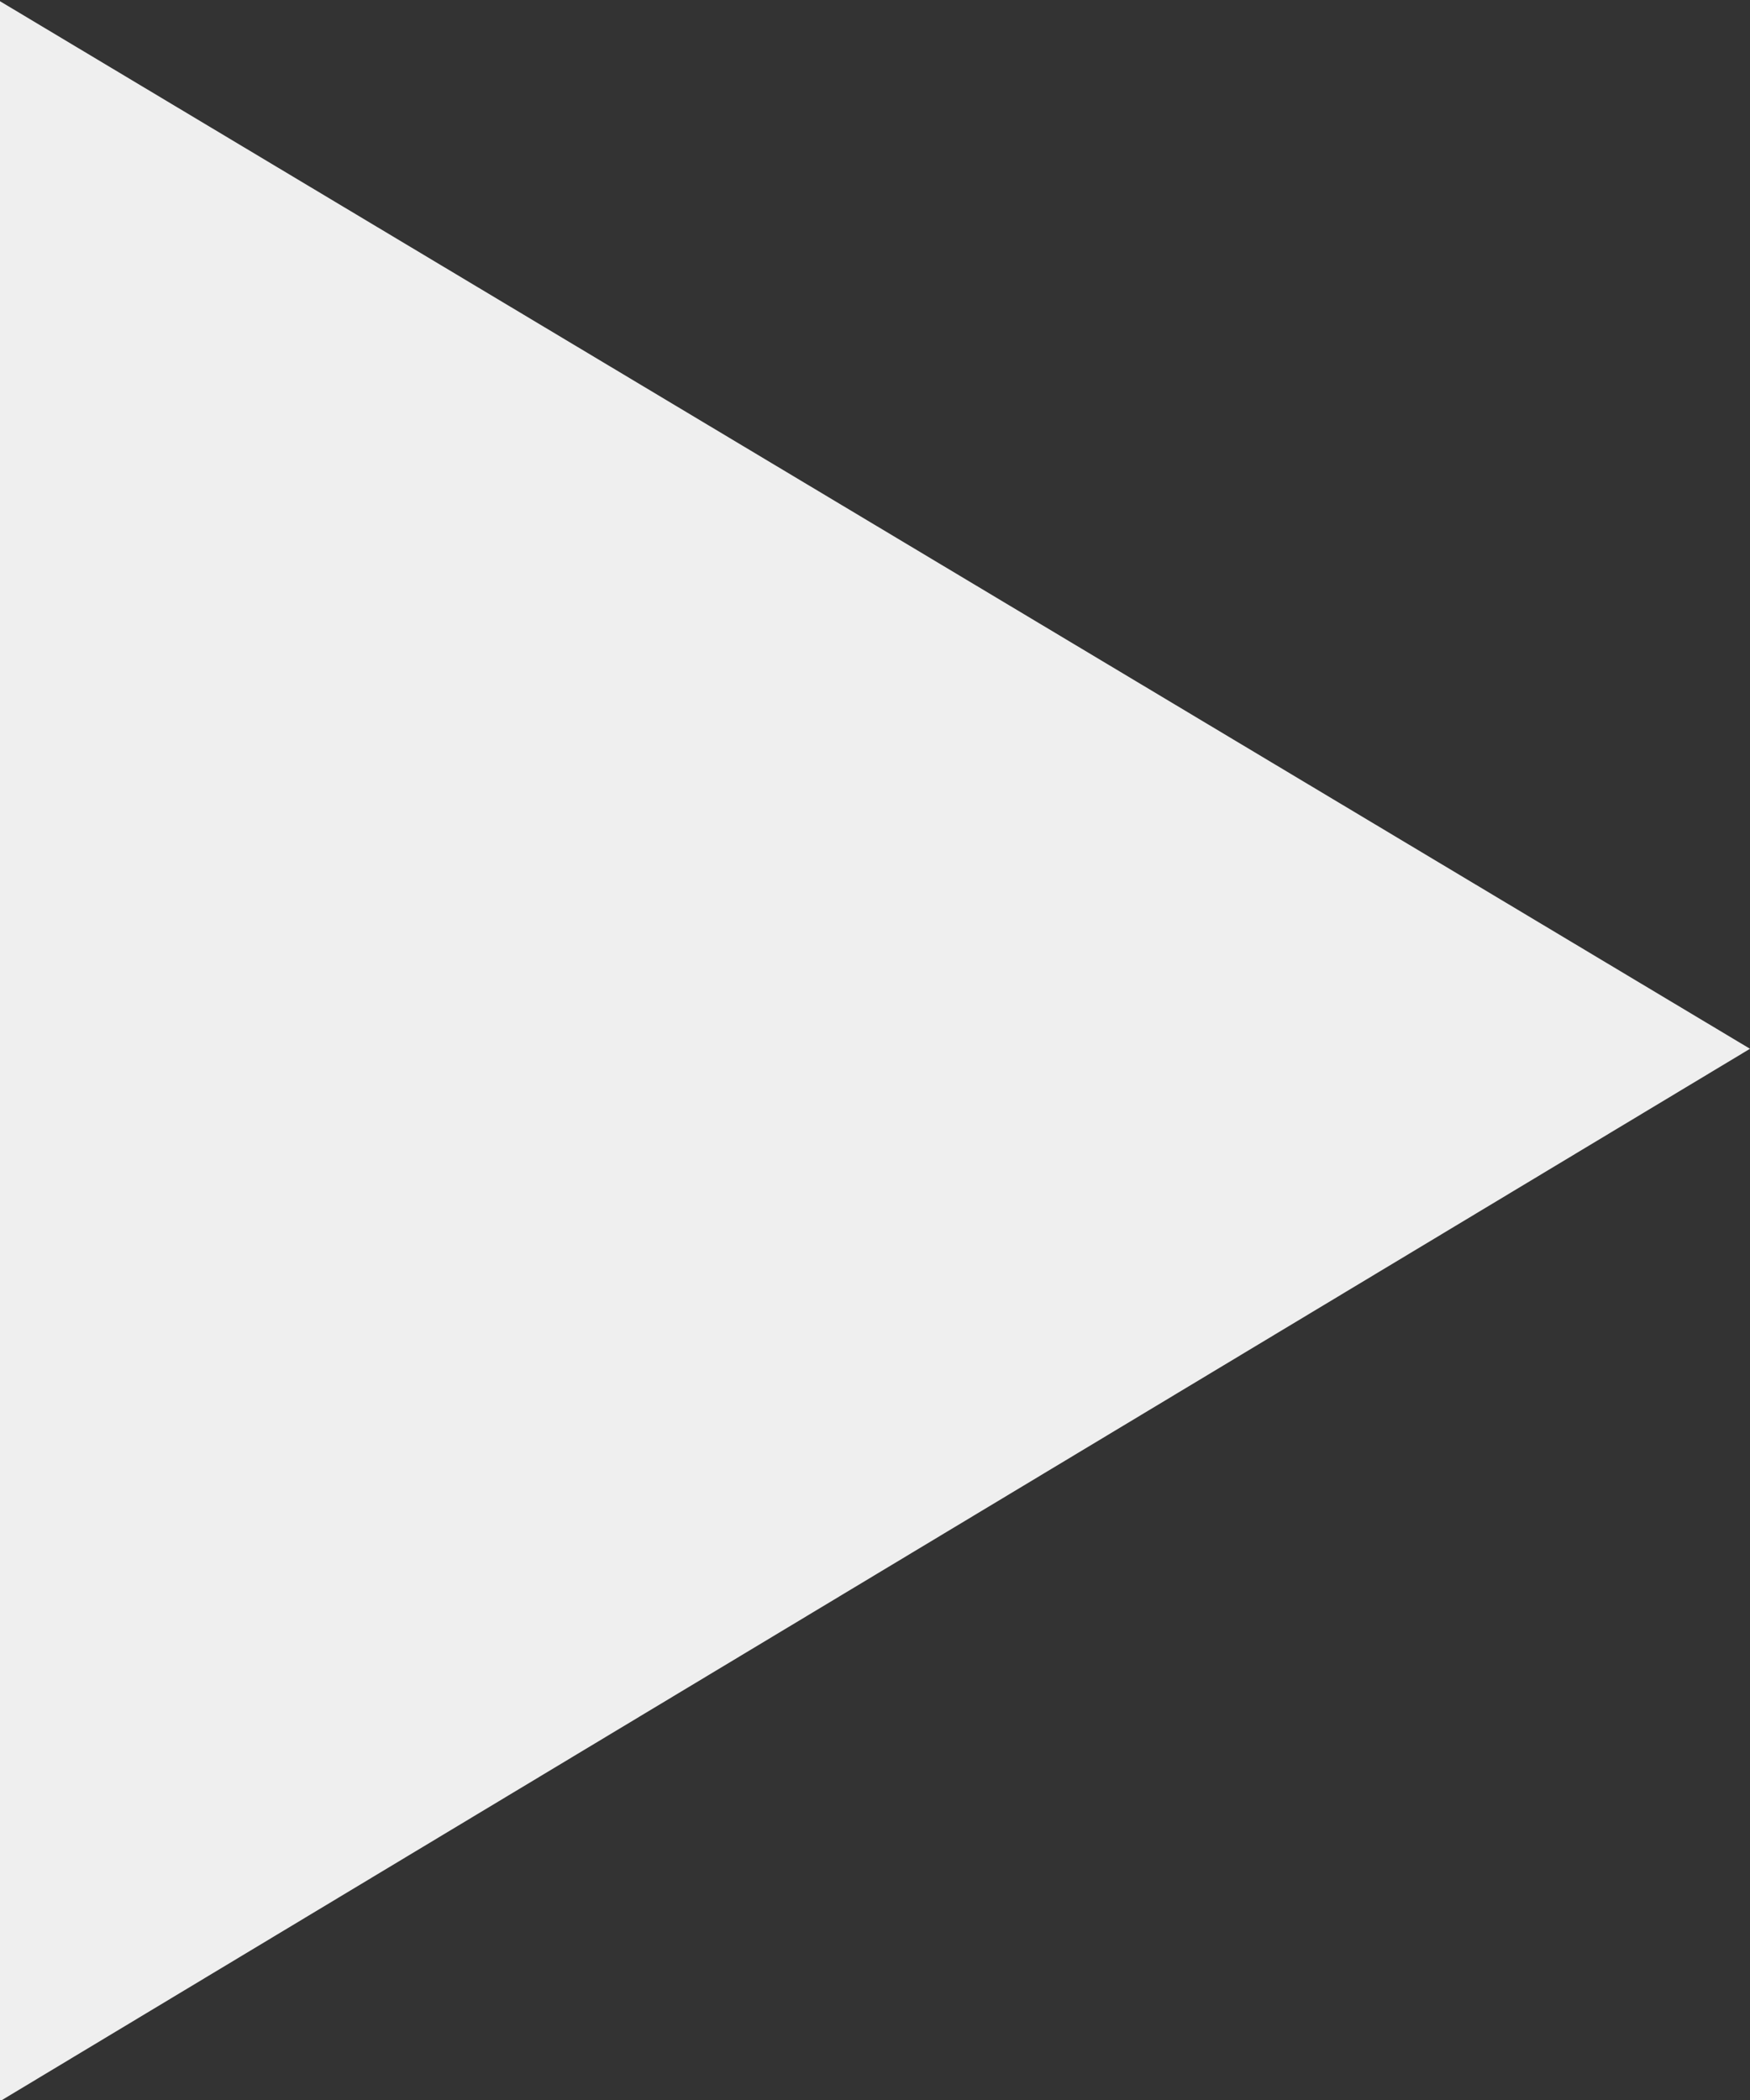 <svg width="10" height="12" viewBox="0 0 10 12" fill="none" xmlns="http://www.w3.org/2000/svg">
<rect x="0" y="0" width="10" height="12" fill="#333333" stroke="none"/>
<path id="Rectangle 50" d="M-6.01108e-05 0.007L10 5.993L-5.95027e-05 12.007L-6.06841e-05 5.993L-6.01108e-05 0.007Z" fill="#EFEFEF"/>
</svg>
